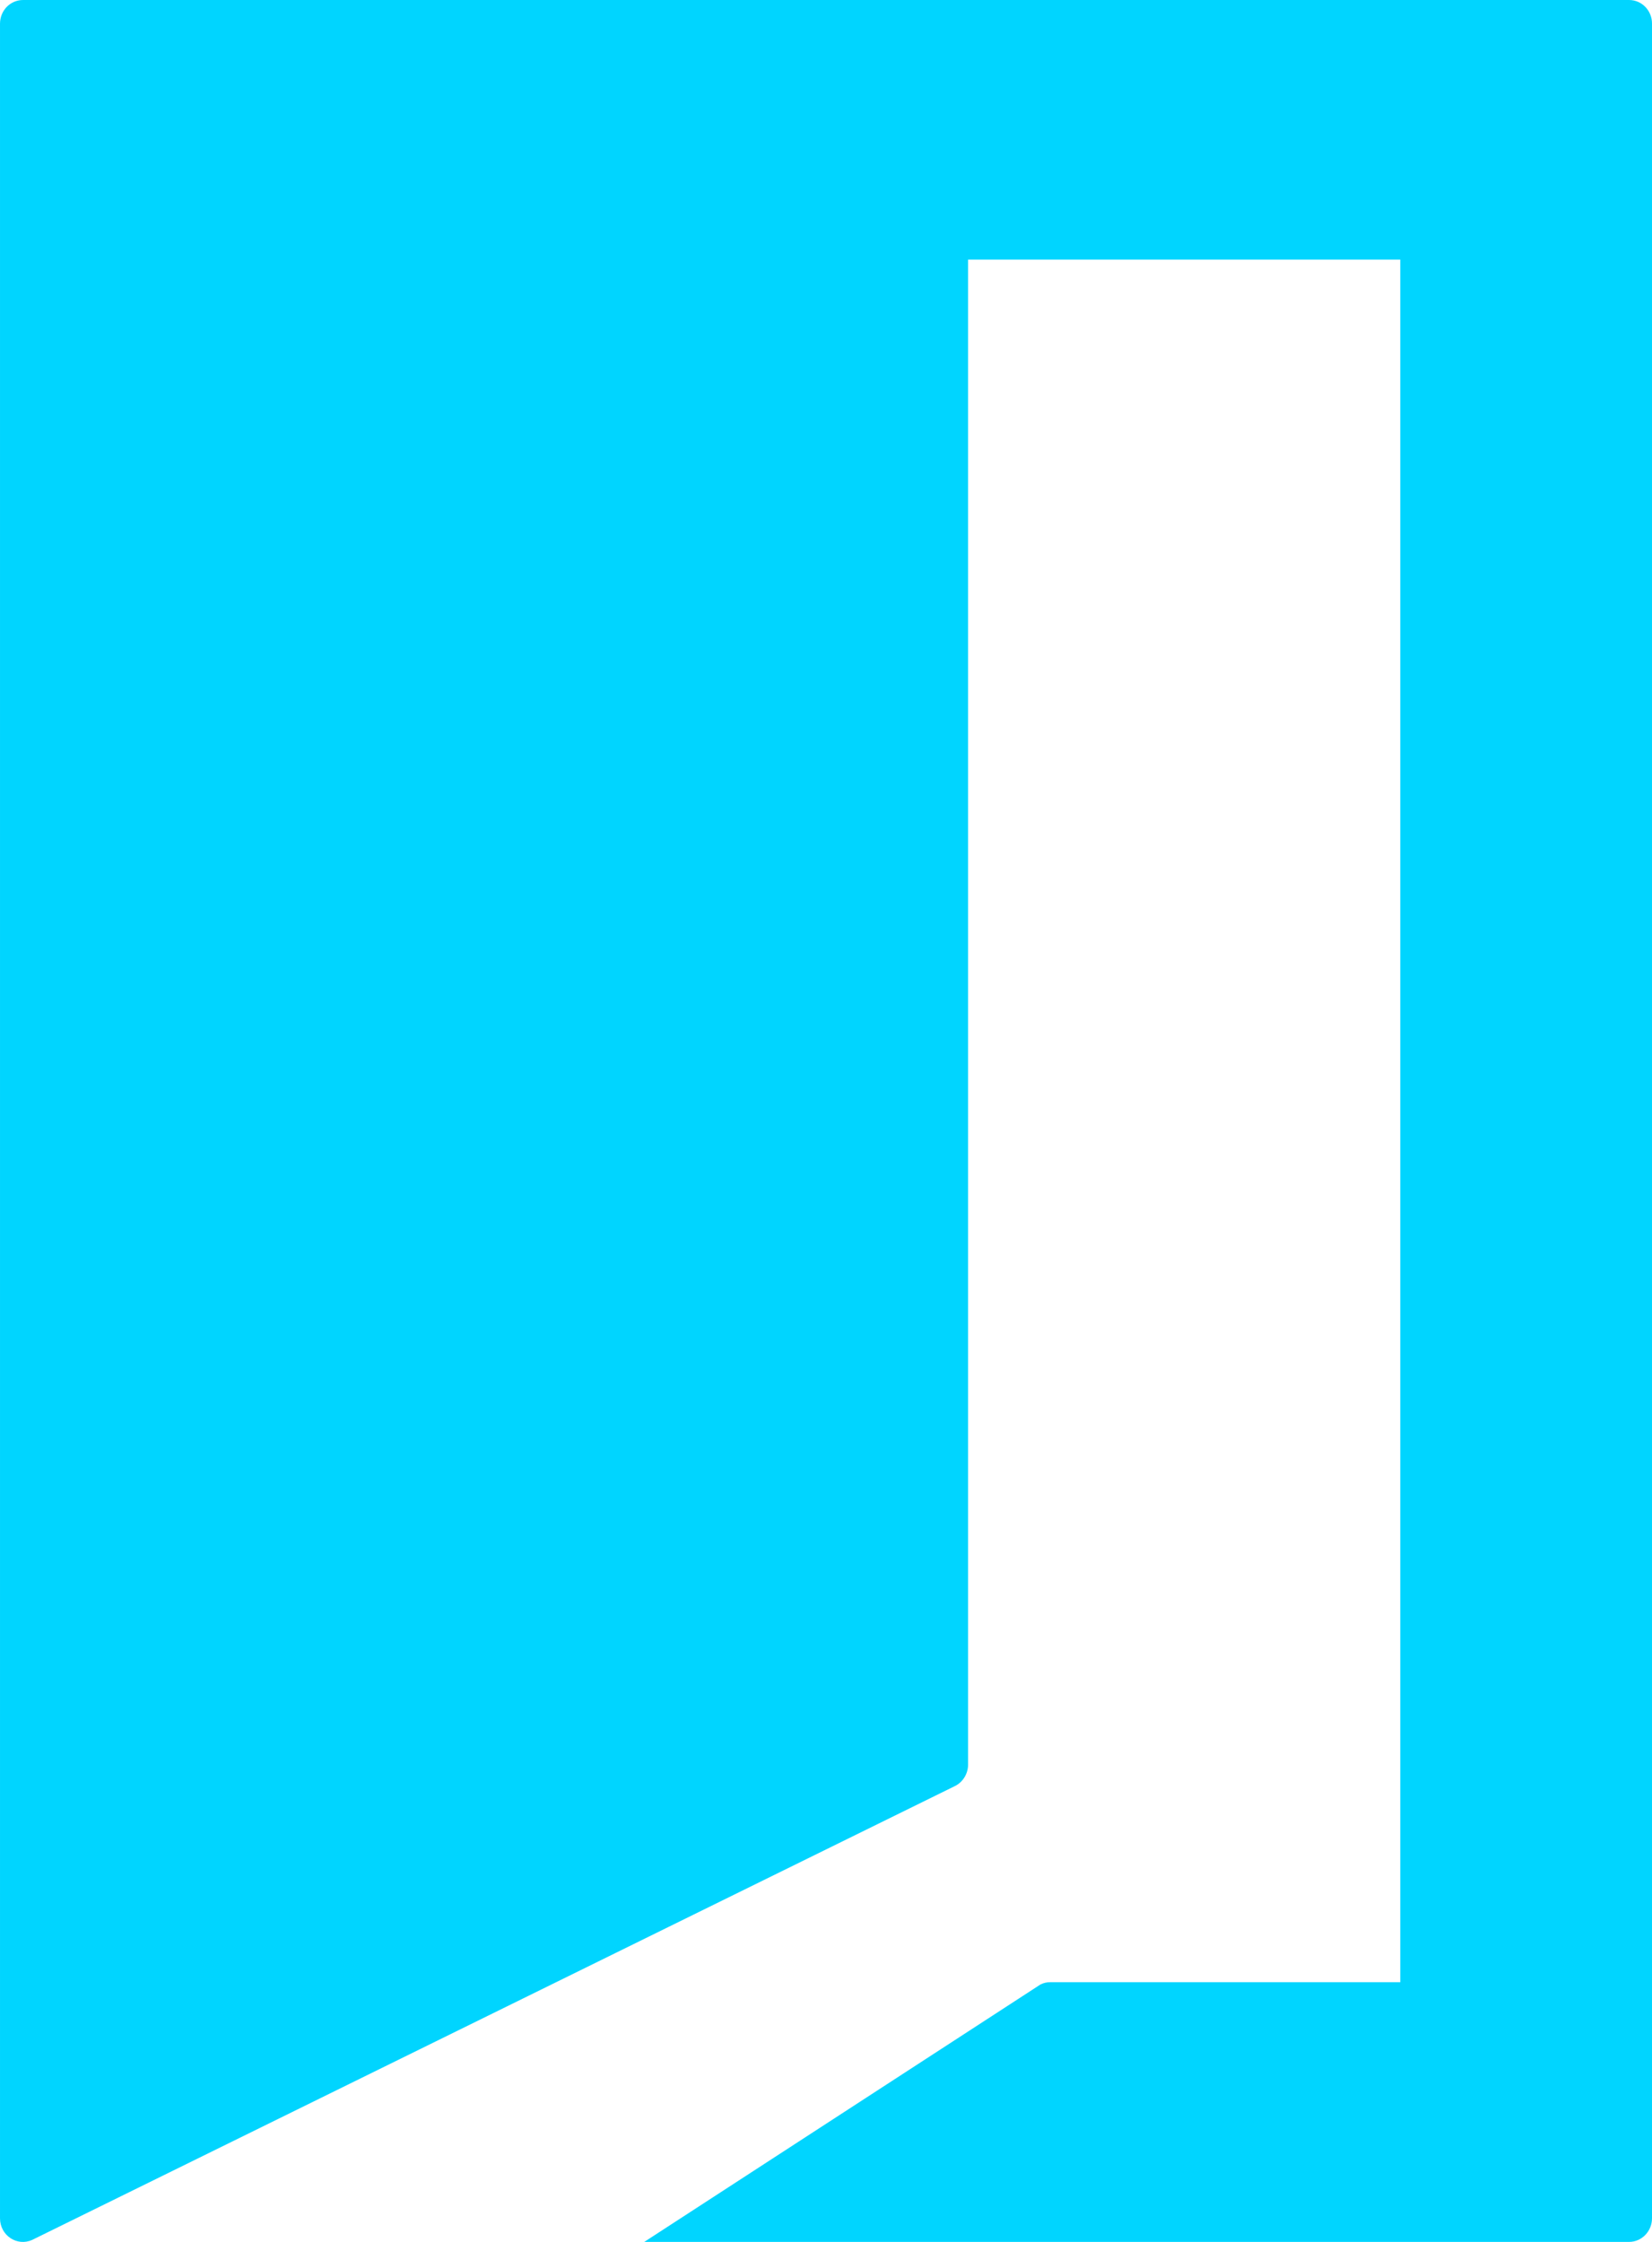 <svg width="14" height="19" viewBox="0 0 14 19" fill="none" xmlns="http://www.w3.org/2000/svg">
<path d="M13.806 0H8.785H8.759H0.196C0.087 0 6.10352e-05 0.089 6.10352e-05 0.201V18.8C6.10352e-05 18.945 0.144 19.041 0.273 18.983L8.088 15.139C8.158 15.107 8.204 15.034 8.204 14.955V2.2H11.867V16.799H8.899C8.872 16.799 8.844 16.805 8.818 16.818L5.46 19H13.806C13.913 19 14 18.91 14 18.8V0.199C14 0.089 13.913 0 13.806 0Z" fill="#00D5FF"/>
</svg>

